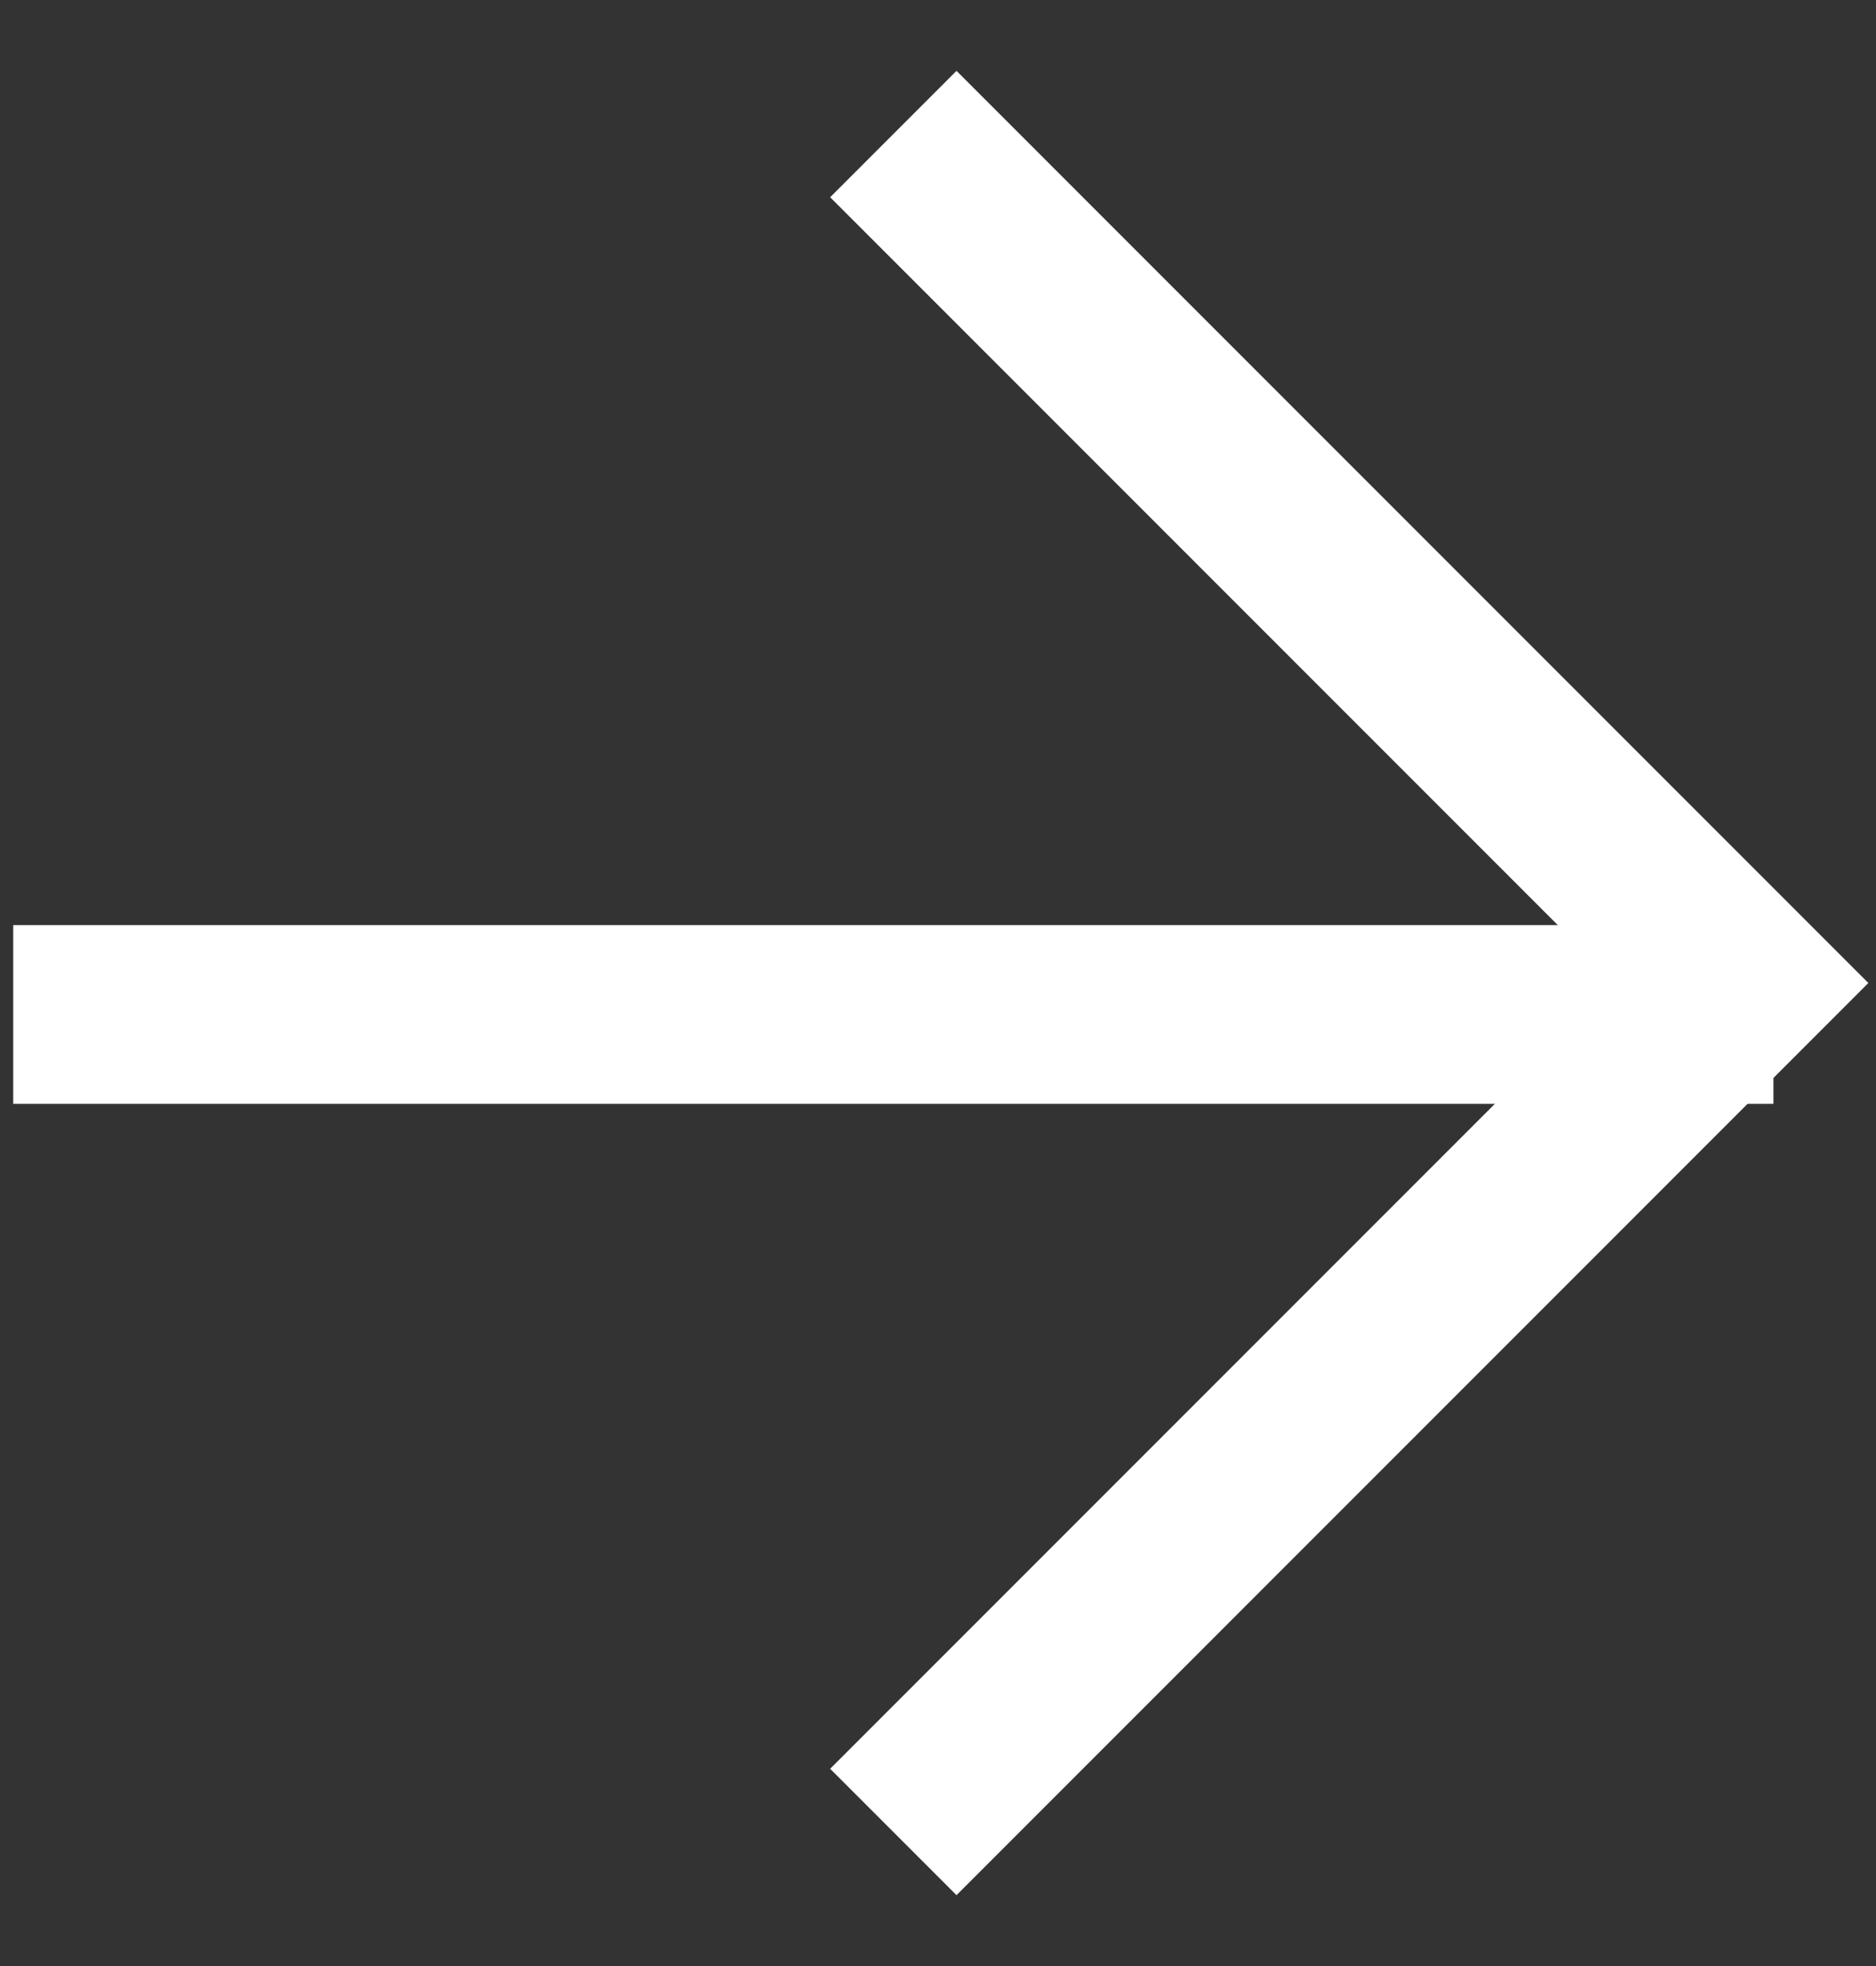 <svg width="21" height="22" viewBox="0 0 21 22" fill="none" xmlns="http://www.w3.org/2000/svg">
<rect x="0" y="0" width="21" height="22" fill="#333333" stroke="none"/>
<path d="M0.148 11.352H19.852" stroke="white" stroke-width="2"/>
<path d="M10 1.5L19.5 11L10 20.5" stroke="white" stroke-width="2"/>
</svg>
